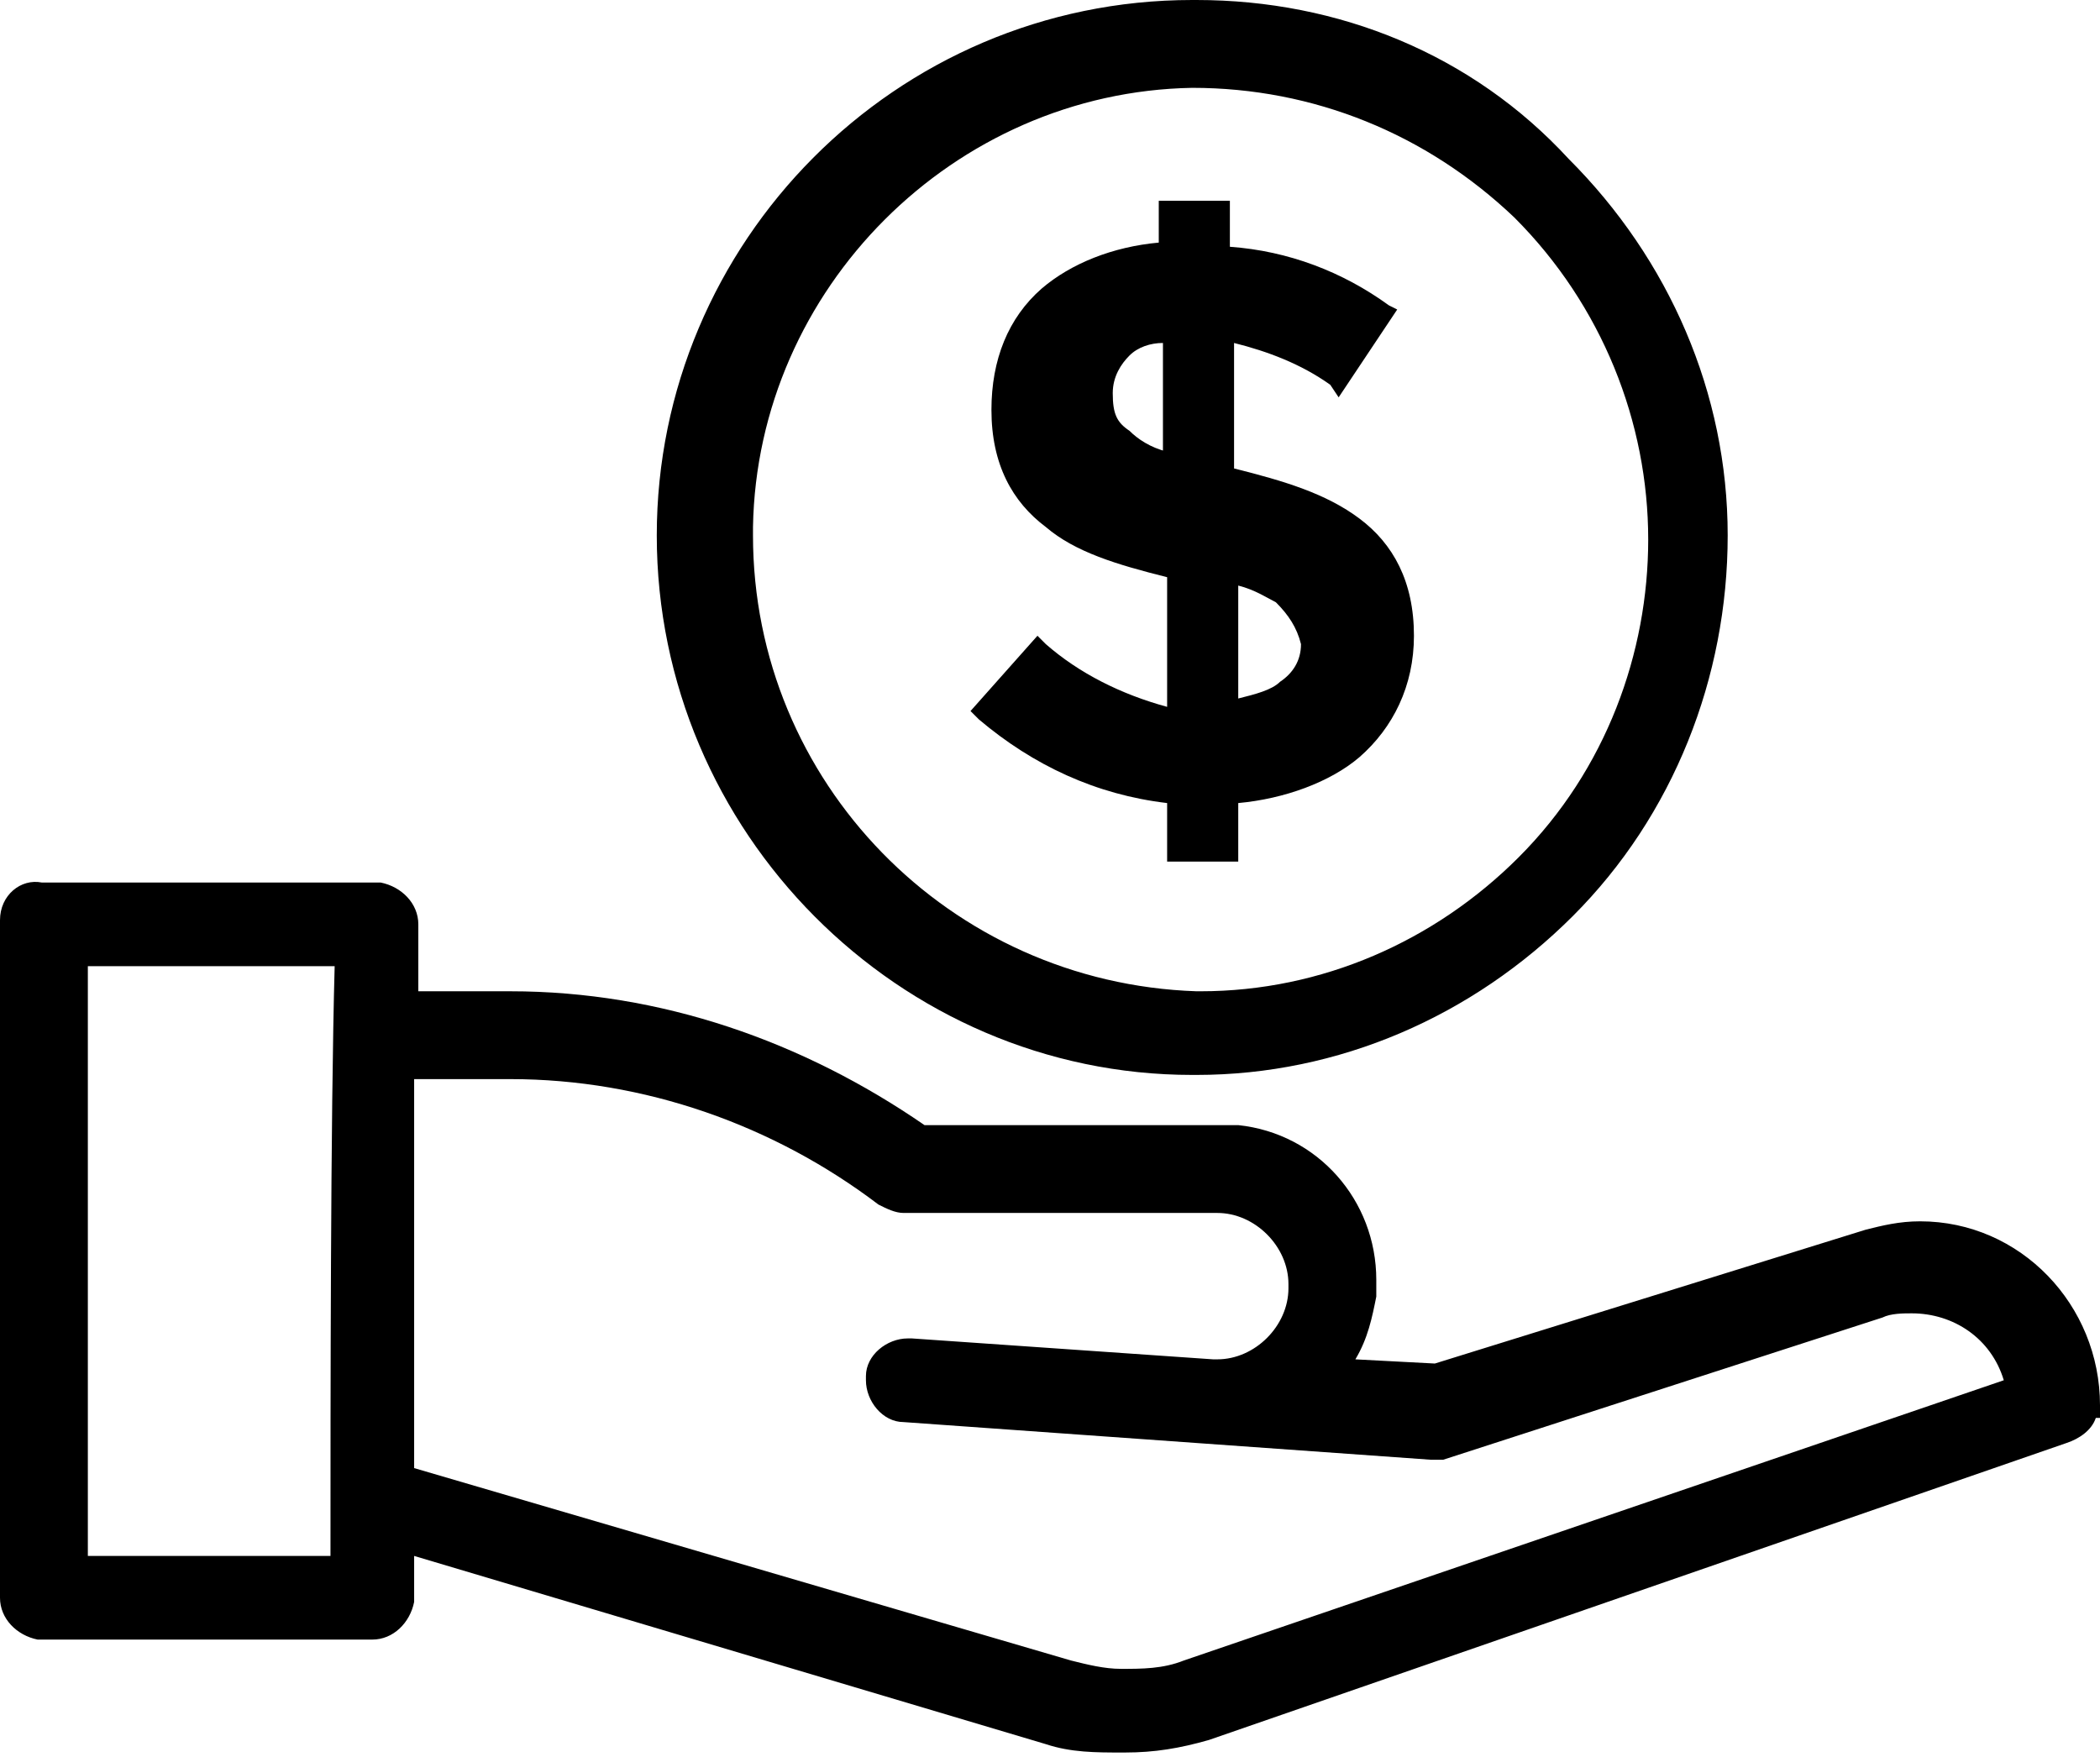 <?xml version="1.0" encoding="UTF-8"?> <!-- Generator: Adobe Illustrator 24.3.0, SVG Export Plug-In . SVG Version: 6.00 Build 0) --> <svg xmlns="http://www.w3.org/2000/svg" xmlns:xlink="http://www.w3.org/1999/xlink" version="1.1" id="Layer_1" x="0px" y="0px" viewBox="0 0 50.2 42" style="enable-background:new 0 0 50.2 42;" xml:space="preserve"> <style type="text/css"> .st0{fill:#000000;} </style> <g> <path class="st0" d="M45.9,29.2L45.9,29.2c-0.5,0-0.9,0.1-1.3,0.2l0,0l-10.3,3.2l-1.9-0.1c0.3-0.5,0.4-1,0.5-1.5l0,0l0,0 c0-0.1,0-0.3,0-0.4c0-1.9-1.4-3.5-3.3-3.7h0c-0.1,0-0.3,0-0.4,0l0,0h-7.1c-2.9-2-6.3-3.2-9.9-3.2h0H10v-1.6l0,0l0,0 c0-0.5-0.4-0.9-0.9-1l0,0H8.9H1l0,0l0,0C0.5,21,0,21.4,0,22l0,0v0.1v16.1l0,0l0,0c0,0.5,0.4,0.9,0.9,1l0,0H1h7.9l0,0 c0.5,0,0.9-0.4,1-0.9l0,0v-0.1v-1L25,41.7l0,0c0.6,0.2,1.2,0.2,1.8,0.2v0l0.1,0c0.7,0,1.3-0.1,2-0.3l0,0l20.5-7.1l0,0 c0.3-0.1,0.6-0.3,0.7-0.6l0.1,0l0-0.3l0,0C50.2,31.2,48.3,29.2,45.9,29.2z M28.3,39.7c-0.5,0.2-1,0.2-1.5,0.2 c-0.4,0-0.8-0.1-1.2-0.2L9.9,35.1v-9.3h2.3c3.2,0,6.3,1.1,8.8,3l0,0l0,0c0.2,0.1,0.4,0.2,0.6,0.2l0,0h7.5c0.9,0,1.7,0.8,1.7,1.7 l0,0.1v0c0,0.9-0.8,1.7-1.7,1.7l-0.1,0l0,0h0l-7.2-0.5v0l-0.1,0c-0.5,0-1,0.4-1,0.9l0,0.1c0,0.5,0.4,1,0.9,1l0,0l12.6,0.9h0.3h0 L45,31.5l0,0c0.2-0.1,0.5-0.1,0.7-0.1c1,0,1.9,0.6,2.2,1.6L28.3,39.7z M7.9,37.2H2.1V23.1h5.9C7.9,26.7,7.9,33.6,7.9,37.2z"></path> <polygon class="st0" points="37.6,3.7 37.6,3.7 37.6,3.7 "></polygon> <path class="st0" d="M28.5,25.7L28.5,25.7l0.1,0h0h0c3.4,0,6.6-1.4,9-3.8l0,0l0,0c2.4-2.4,3.7-5.7,3.7-9.1v0l0,0 c0-3.4-1.4-6.6-3.8-9C35.2,1.3,32,0,28.6,0h-0.1h0c-7.1,0-12.8,5.8-12.8,12.8l0,0C15.7,19.9,21.5,25.7,28.5,25.7z M28.5,2.1 L28.5,2.1c2.9,0,5.6,1.1,7.7,3.1c2.1,2.1,3.2,4.9,3.2,7.7c0,2.7-1,5.5-3.1,7.6l0,0c-2,2-4.7,3.2-7.6,3.2h0h0h-0.1 C22.7,23.5,18,18.7,18,12.8l0-0.2C18.1,6.9,22.8,2.2,28.5,2.1z"></path> <path class="st0" d="M25,15.4l-0.2-0.2L23.2,17l0.2,0.2c1.3,1.1,2.8,1.8,4.5,2v1.4h1.7v-1.4c1.1-0.1,2.2-0.5,2.9-1.1 c0.8-0.7,1.3-1.7,1.3-2.9c0-1.3-0.5-2.2-1.3-2.8c-0.8-0.6-1.8-0.9-3-1.2v-3c0.8,0.2,1.6,0.5,2.3,1L32,9.5l1.4-2.1l-0.2-0.1 c-1.1-0.8-2.4-1.3-3.8-1.4V5.1V4.8h-1.7v1c-1.1,0.1-2.1,0.5-2.8,1.1c-0.8,0.7-1.2,1.7-1.2,2.9c0,1.3,0.5,2.2,1.3,2.8 c0.7,0.6,1.7,0.9,2.9,1.2v3.1C26.8,16.6,25.8,16.1,25,15.4z M27.9,10.8c-0.4-0.1-0.7-0.3-0.9-0.5c-0.3-0.2-0.4-0.4-0.4-0.9 c0-0.4,0.2-0.7,0.4-0.9c0.2-0.2,0.5-0.3,0.8-0.3V10.8z M31.1,15.4c0,0.4-0.2,0.7-0.5,0.9c-0.2,0.2-0.6,0.3-1,0.4V14 c0.4,0.1,0.7,0.3,0.9,0.4C30.8,14.7,31,15,31.1,15.4z"></path> </g> </svg> 